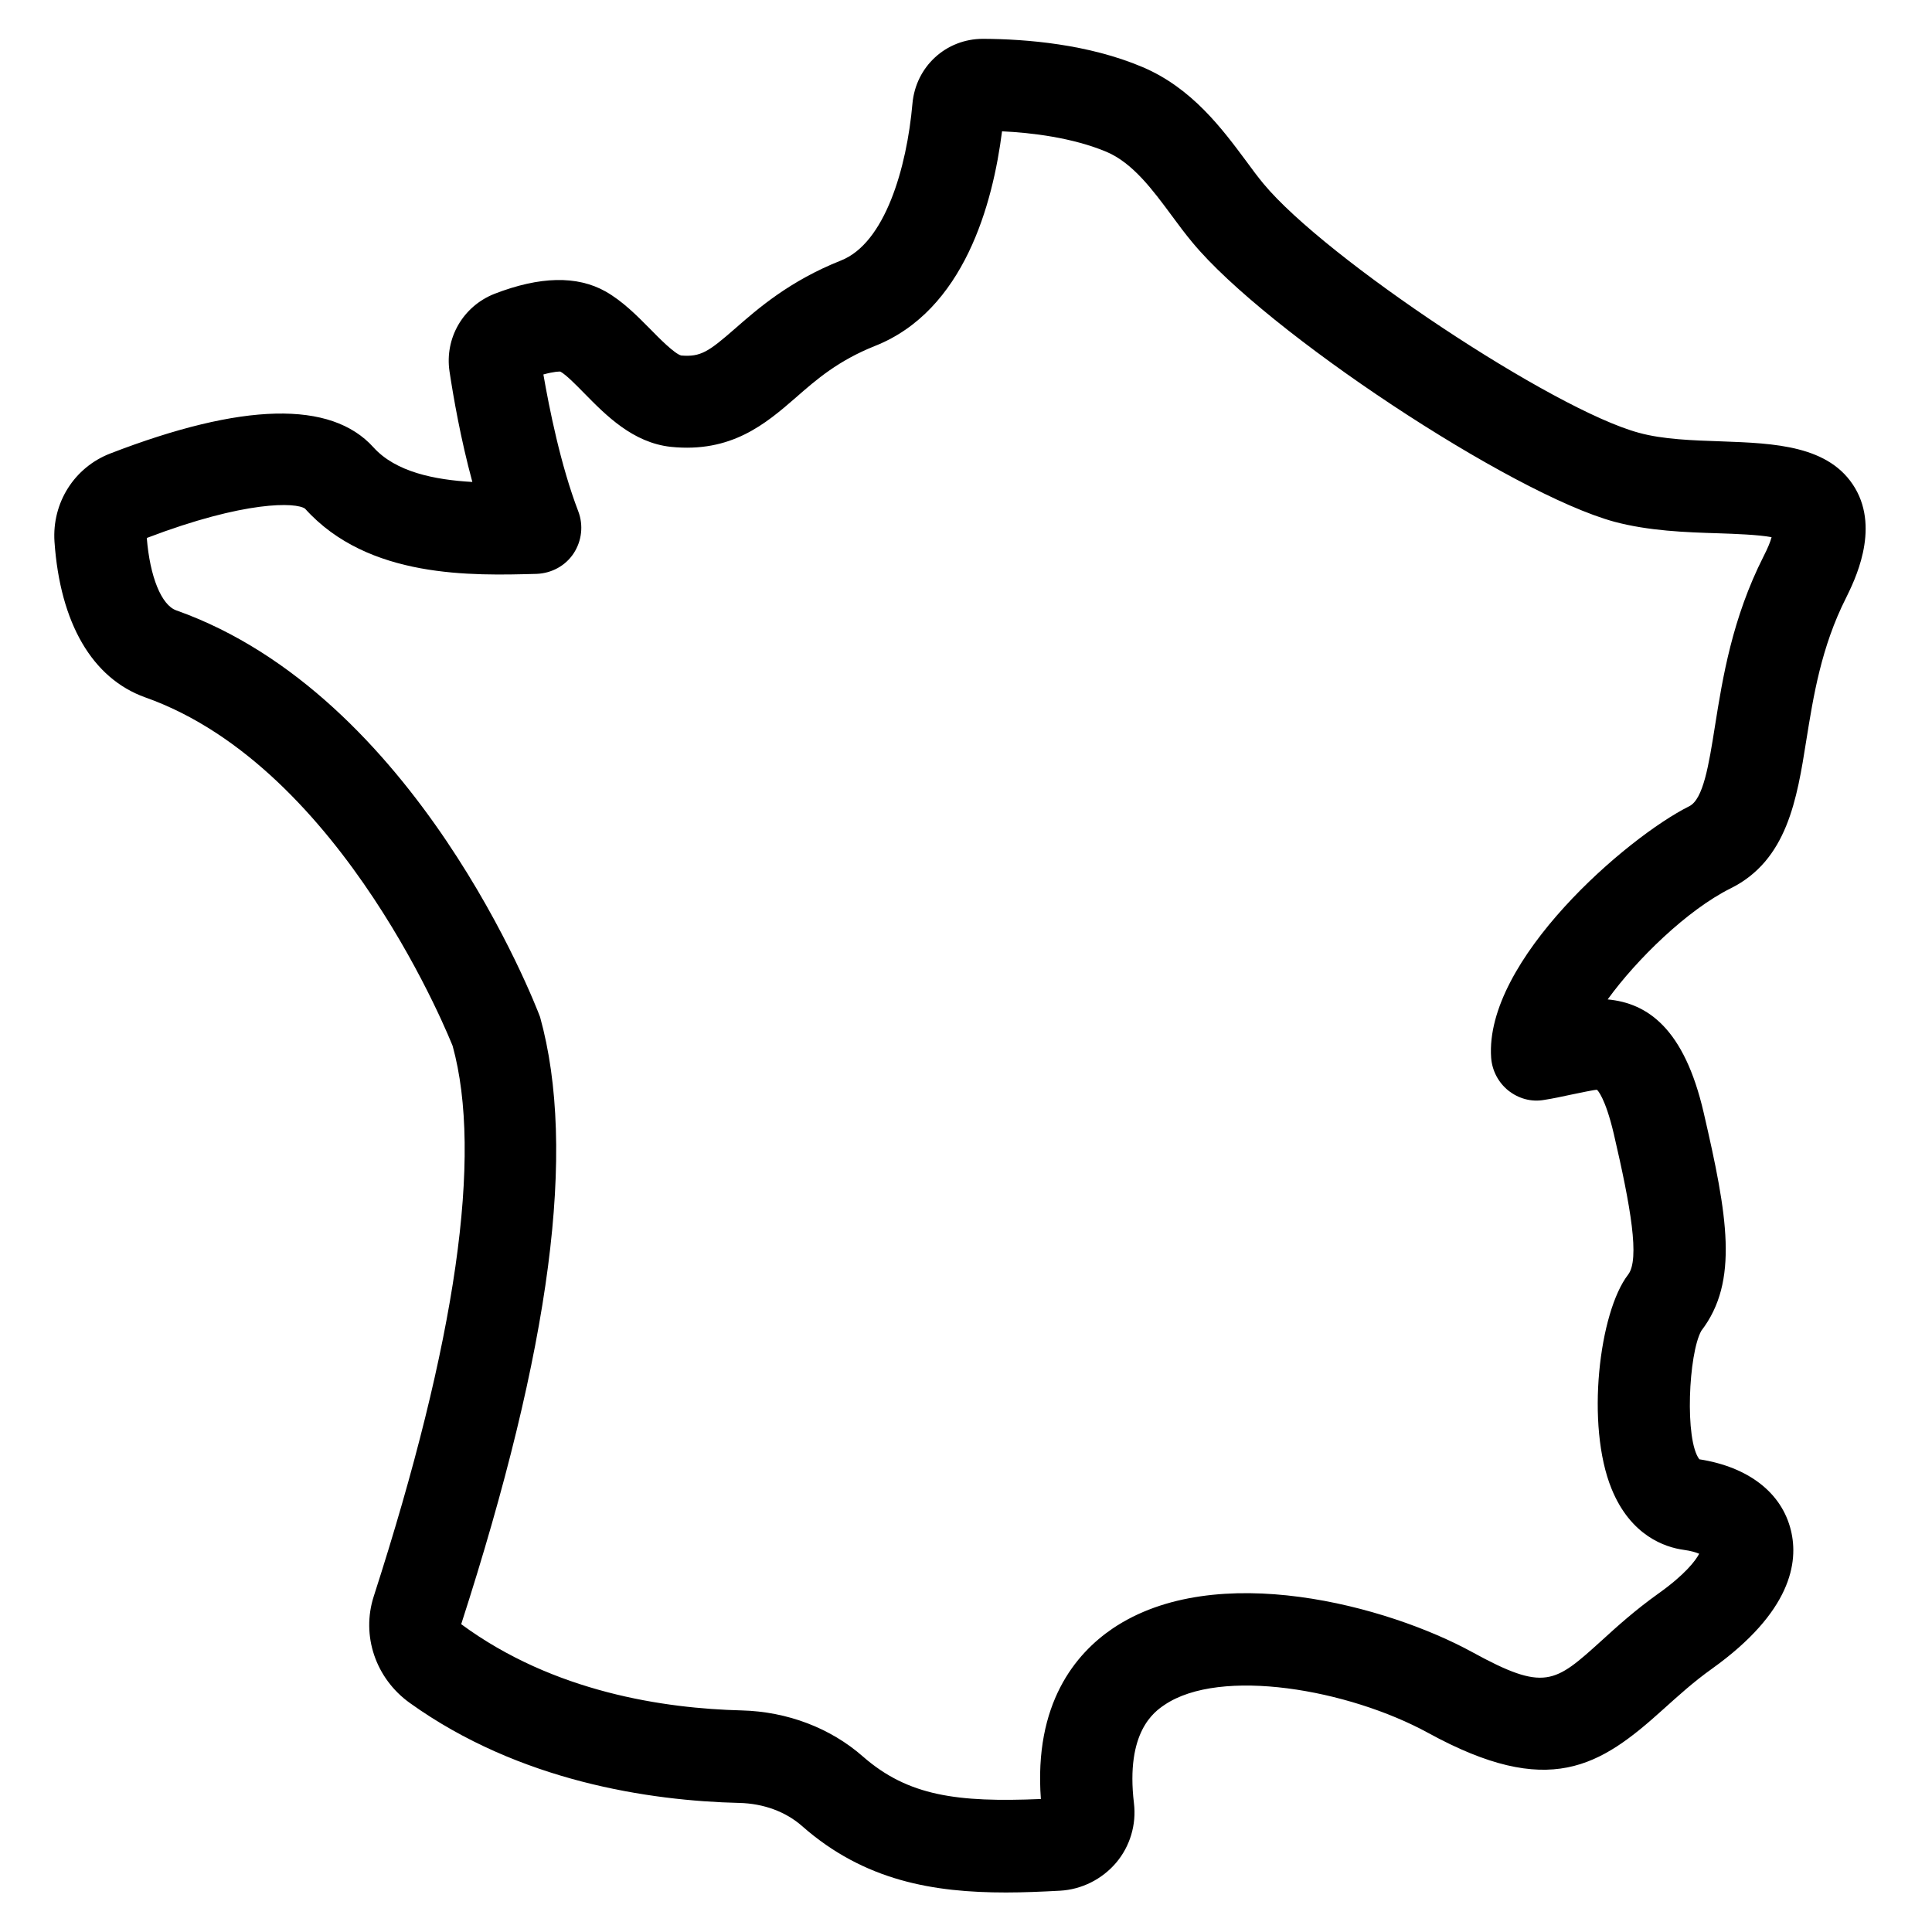 <svg version="1.0" preserveAspectRatio="xMidYMid meet" height="300" viewBox="0 0 224.88 225" zoomAndPan="magnify" width="300" xmlns:xlink="http://www.w3.org/1999/xlink" xmlns="http://www.w3.org/2000/svg"><defs><clipPath id="0e0da8a9dc"><path clip-rule="nonzero" d="M 6 4.52 L 218 4.52 L 218 220.402 L 6 220.402 Z M 6 4.52"></path></clipPath></defs><g clip-path="url(#0e0da8a9dc)"><path fill-rule="nonzero" fill-opacity="1" d="M 215.988 56.855 C 213.031 51.855 206.602 51.629 200.418 51.402 C 197.078 51.289 193.598 51.176 190.805 50.402 C 180.848 47.723 154.301 30.109 147.094 21.406 C 146.434 20.613 145.777 19.727 145.094 18.793 C 142.273 15 138.773 10.273 133.023 7.82 C 126.707 5.137 119.453 4.547 114.477 4.523 C 114.453 4.523 114.43 4.523 114.41 4.523 C 110.113 4.523 106.59 7.75 106.203 12.066 C 105.543 19.566 103 28.316 97.883 30.336 C 91.883 32.723 88.223 35.926 85.543 38.27 C 82.449 40.973 81.543 41.586 79.27 41.402 C 78.496 41.199 76.699 39.383 75.633 38.289 C 74.062 36.699 72.426 35.062 70.473 33.949 C 67.129 32.066 62.789 32.18 57.516 34.223 C 53.855 35.676 51.719 39.383 52.289 43.246 C 52.742 46.246 53.582 51.086 54.949 56.129 C 50.539 55.879 46.016 54.969 43.422 52.086 C 38.492 46.629 28.195 46.859 12.785 52.812 C 8.602 54.426 5.988 58.539 6.285 63.082 C 6.941 72.582 10.691 79.012 16.852 81.215 C 40.035 89.418 52.629 121.801 52.652 121.801 C 56.176 134.57 53.062 156.156 43.469 185.902 C 41.992 190.469 43.672 195.469 47.676 198.332 C 60.426 207.469 75.586 209.719 86.043 209.969 C 88.859 210.035 91.453 210.988 93.359 212.672 C 100.613 219.059 108.68 220.398 117.09 220.398 C 119.16 220.398 121.273 220.305 123.387 220.191 C 125.91 220.055 128.297 218.852 129.934 216.922 C 131.547 215.012 132.297 212.488 132 210.012 C 131 201.652 134.41 199.332 135.547 198.559 C 142.07 194.129 156.98 196.742 166.254 201.809 C 180.348 209.535 186.258 205.742 193.645 199.059 C 195.371 197.516 197.121 195.902 199.328 194.332 C 208.555 187.723 209.418 181.926 208.508 178.223 C 207.441 173.836 203.555 170.836 197.848 169.949 C 196.121 167.746 196.578 157.637 198.078 154.977 C 202.484 149.227 201.121 141.547 198.348 129.57 C 196.078 119.754 191.805 116.824 187.168 116.391 C 190.574 111.688 196.461 105.961 201.484 103.461 C 208.078 100.191 209.215 93.078 210.305 86.191 C 211.125 81.102 212.031 75.352 214.941 69.605 C 215.875 67.695 218.875 61.766 215.988 56.855 Z M 205.328 64.785 C 201.668 72.012 200.555 78.965 199.668 84.535 C 198.941 89.125 198.305 93.078 196.668 93.895 C 189.418 97.508 172.801 111.848 173.598 123.188 C 173.711 124.688 174.438 126.07 175.598 127.004 C 176.777 127.934 178.258 128.367 179.777 128.094 C 180.824 127.934 181.848 127.707 182.801 127.504 C 183.918 127.277 185.598 126.914 185.918 126.914 C 185.961 126.934 186.871 127.777 187.871 132.004 C 189.871 140.594 190.918 146.66 189.555 148.434 C 186.168 152.816 184.598 165.973 187.621 173.383 C 189.848 178.859 193.848 180.199 196.031 180.496 C 196.871 180.609 197.441 180.789 197.828 180.949 C 197.418 181.723 196.234 183.336 193.074 185.586 C 190.371 187.516 188.281 189.402 186.438 191.086 C 180.984 196.016 179.848 197.039 171.391 192.402 C 161.594 187.039 141.547 181.539 129.523 189.652 C 125.207 192.582 120.34 198.379 121.16 209.512 C 111.43 209.922 105.703 209.172 100.43 204.559 C 96.656 201.242 91.633 199.332 86.316 199.195 C 77.359 198.969 64.449 197.105 53.652 189.152 C 64.062 156.906 67.129 133.934 62.836 118.438 C 62.266 116.914 48.402 80.988 20.465 71.082 C 18.738 70.469 17.398 67.172 17.035 62.652 C 28.535 58.266 34.445 58.492 35.469 59.242 C 42.832 67.422 54.969 67.035 62.449 66.832 C 64.176 66.762 65.789 65.898 66.746 64.445 C 67.699 62.992 67.902 61.172 67.289 59.559 C 65.223 54.176 63.902 47.516 63.223 43.609 C 64.473 43.266 65.152 43.246 65.223 43.289 C 65.879 43.652 67.062 44.859 67.996 45.812 C 70.516 48.379 73.652 51.562 78.062 52.039 C 85.109 52.766 89.109 49.355 92.609 46.312 C 95.043 44.176 97.566 41.996 101.84 40.289 C 112.227 36.176 115.566 23.727 116.637 15.293 C 120.066 15.453 124.84 16.023 128.797 17.68 C 131.863 18.977 134.184 22.113 136.434 25.156 C 137.23 26.246 138.023 27.293 138.797 28.223 C 147.414 38.656 175.914 57.492 187.961 60.766 C 191.961 61.832 196.234 61.992 200.008 62.105 C 201.965 62.172 204.691 62.266 206.258 62.559 C 206.121 63.082 205.828 63.809 205.328 64.785 Z M 205.328 64.785" fill="#000000"></path></g></svg>